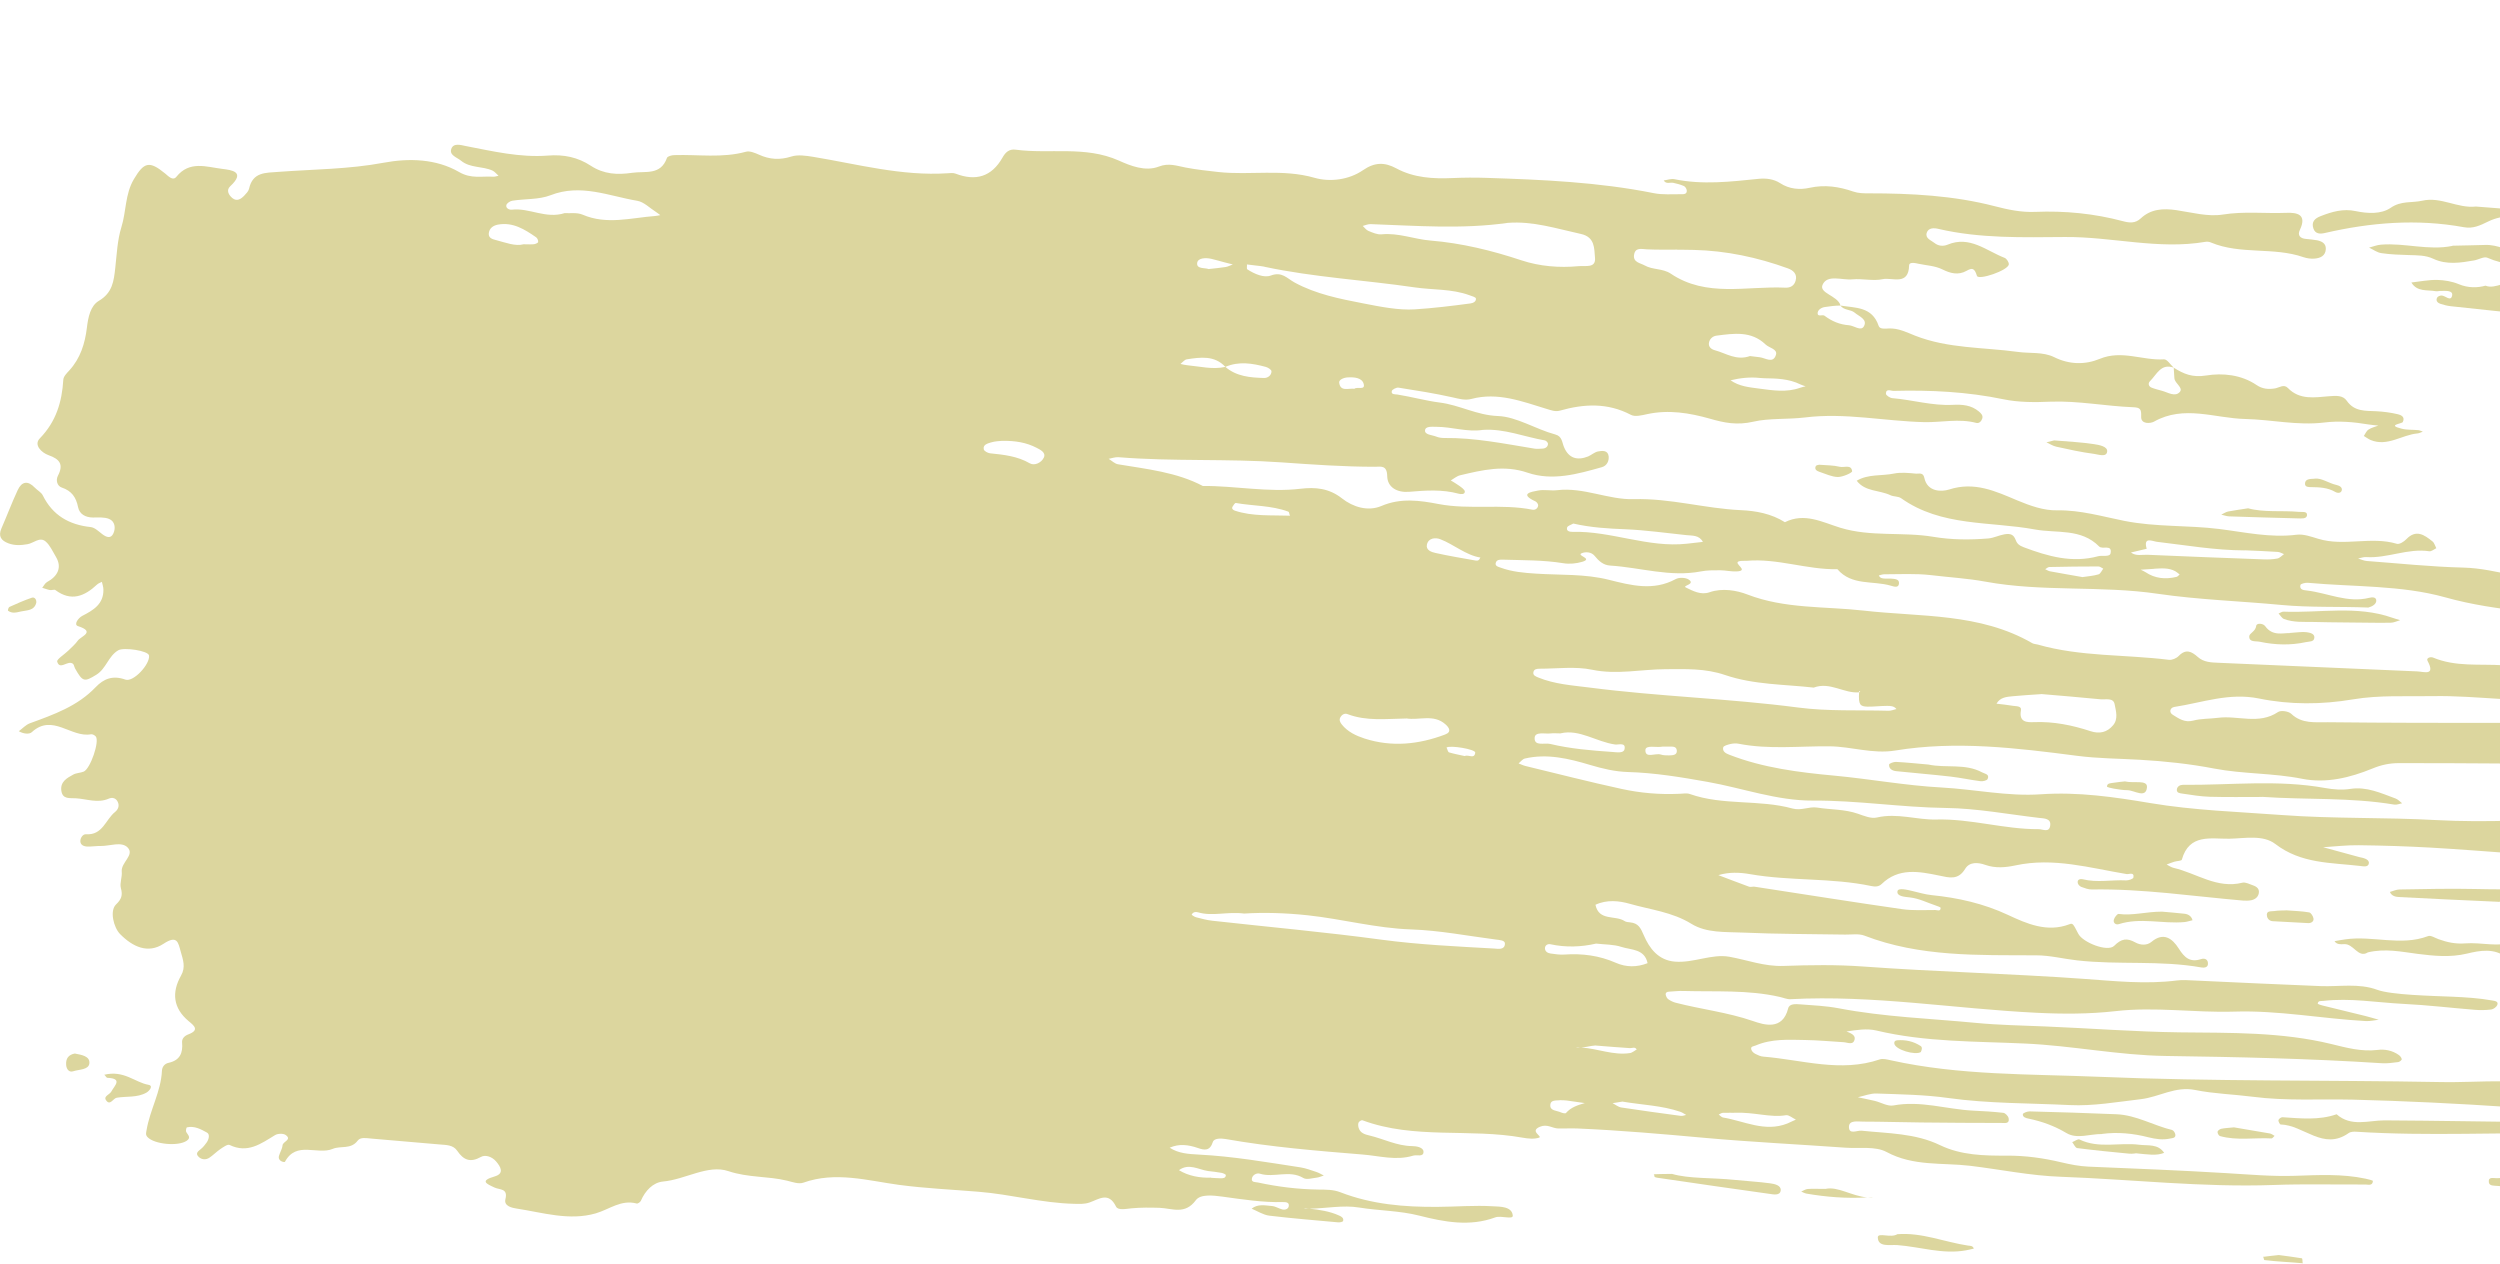 <svg width="554" height="280" viewBox="0 0 554 280" fill="none" xmlns="http://www.w3.org/2000/svg">
<g style="mix-blend-mode:multiply" clip-path="url(#clip0_1101_30229)">
<path d="M407.827 67.602C407.764 67.411 407.891 67.793 407.827 67.602C407.15 65.505 403.088 64.976 403.871 63.133C404.907 60.719 408.187 62.138 410.494 61.905C412.715 61.693 415.085 62.328 417.222 61.863C419.296 61.418 422.957 63.409 423.062 58.792C423.062 58.029 424.353 58.262 425.157 58.453C426.934 58.834 428.775 58.876 430.489 59.724C432.14 60.55 433.938 61.058 435.779 60.02C437.006 59.321 437.557 59.364 438.086 61.121C438.403 62.18 445.047 59.914 445.153 58.58C445.195 58.114 444.666 57.309 444.222 57.14C440.159 55.573 436.499 52.163 431.59 54.217C430.616 54.62 429.537 54.535 428.67 53.836C427.929 53.243 426.596 52.841 426.956 51.612C427.315 50.426 428.627 50.49 429.558 50.723C438.805 52.883 448.306 52.586 457.595 52.523C468.026 52.438 478.331 55.382 488.763 53.582C489.143 53.518 489.609 53.582 489.969 53.751C496.528 56.483 503.828 54.683 510.451 56.992C511.213 57.246 512.08 57.373 512.884 57.309C514.175 57.203 515.339 56.716 515.402 55.17C515.445 53.9 514.471 53.455 513.434 53.243C512.63 53.095 511.805 53.031 511.001 52.946C509.71 52.84 509.076 52.142 509.647 50.956C511.276 47.525 509.076 47.059 506.621 47.165C501.945 47.355 497.311 46.783 492.571 47.546C489.291 48.075 485.716 47.08 482.309 46.572C479.389 46.148 476.659 46.275 474.395 48.393C473.147 49.558 471.856 49.389 470.417 49.007C464.048 47.313 457.573 46.678 450.993 46.953C447.904 47.08 444.984 46.466 441.979 45.682C432.901 43.331 423.528 42.844 414.175 42.844C412.927 42.844 411.848 42.844 410.663 42.442C407.531 41.362 404.378 40.875 401.014 41.616C398.856 42.103 396.507 41.913 394.497 40.599C393.037 39.646 391.323 39.477 389.757 39.625C383.515 40.261 377.315 41.002 371.052 39.71C370.312 39.562 369.486 39.879 368.682 39.985C369.211 40.875 370.079 40.367 370.798 40.515C371.581 40.684 372.385 40.896 373.126 41.214C373.443 41.341 373.74 41.807 373.782 42.167C373.888 43.014 373.147 43.056 372.597 43.035C370.544 43.014 368.45 43.204 366.461 42.802C354.188 40.345 341.768 39.816 329.305 39.413C326.85 39.329 324.396 39.35 321.941 39.456C317.603 39.646 313.35 39.435 309.394 37.296C306.897 35.961 304.696 35.877 302.03 37.719C298.962 39.837 294.772 40.388 291.344 39.413C284.235 37.359 277.083 38.884 270.016 38.122C267.582 37.846 265.149 37.592 262.737 37.126C260.79 36.766 259.013 36.046 256.791 36.914C253.808 38.079 250.464 36.724 247.925 35.58C240.435 32.255 232.627 34.182 225.052 33.166C223.613 32.975 222.788 33.78 222.153 34.924C219.741 39.181 216.228 40.197 211.764 38.482C211.214 38.27 210.536 38.355 209.944 38.397C199.809 39.053 190.075 36.385 180.194 34.754C178.607 34.5 176.808 34.225 175.348 34.691C172.809 35.495 170.566 35.347 168.217 34.288C167.308 33.886 166.123 33.378 165.276 33.632C160.029 35.072 154.718 34.203 149.449 34.373C148.878 34.373 147.925 34.627 147.799 34.987C146.402 38.947 142.974 37.867 140.096 38.291C136.838 38.778 133.833 38.63 130.913 36.724C128.078 34.86 124.967 34.182 121.37 34.479C115.255 34.945 109.225 33.526 103.215 32.361C102.073 32.128 100.465 31.62 99.999 33.017C99.534 34.415 101.29 34.881 102.179 35.623C104.189 37.274 106.918 36.787 109.14 37.804C109.648 38.037 110.029 38.566 110.473 38.947C110.071 39.032 109.669 39.181 109.267 39.159C106.749 38.99 104.443 39.689 101.734 38.122C96.656 35.178 90.647 35.008 84.976 36.067C77.295 37.507 69.53 37.507 61.806 38.079C58.823 38.312 56.009 38.079 55.184 41.849C55.056 42.4 54.549 42.887 54.147 43.331C53.406 44.115 52.496 44.708 51.502 43.903C50.698 43.247 50.063 42.167 51.015 41.277C54.506 38.037 51.29 37.677 49.238 37.423C45.767 36.999 42.001 35.538 39.081 39.181C38.319 40.112 37.41 39.138 36.584 38.439C33.072 35.559 31.908 35.94 29.665 39.71C27.697 43.035 27.994 46.847 26.893 50.363C26.005 53.243 25.878 56.377 25.539 59.406C25.222 62.286 24.925 64.891 21.9 66.67C20.038 67.771 19.53 70.313 19.255 72.621C18.831 76.116 17.816 79.419 15.34 82.109C14.79 82.702 14.071 83.422 14.028 84.142C13.732 89.077 12.441 93.418 8.823 97.146C7.426 98.565 9.162 100.301 10.77 100.873C13.203 101.72 14.155 102.906 12.843 105.405C12.314 106.422 12.674 107.693 13.668 108.032C15.89 108.773 16.864 110.192 17.308 112.415C17.625 113.94 18.937 114.66 20.567 114.682C21.794 114.682 23.127 114.554 24.185 114.999C25.476 115.529 25.666 117.011 25.137 118.176C24.587 119.426 23.613 119.087 22.661 118.367C21.857 117.752 21.011 116.905 20.101 116.799C15.298 116.291 11.658 114.194 9.479 109.768C9.14 109.09 8.294 108.667 7.723 108.074C6.178 106.443 4.824 106.655 3.914 108.625C2.623 111.399 1.544 114.279 0.317 117.096C-0.445 118.854 0.275 119.807 1.862 120.4C3.258 120.929 4.676 120.844 6.115 120.59C7.469 120.357 8.823 118.875 10.114 119.997C11.108 120.844 11.701 122.263 12.399 123.407C13.774 125.715 12.822 127.685 10.431 128.977C9.966 129.231 9.712 129.824 9.352 130.248C9.923 130.417 10.473 130.65 11.066 130.756C11.468 130.841 12.018 130.565 12.272 130.756C15.784 133.382 18.747 132.133 21.54 129.506C21.815 129.252 22.238 129.125 22.577 128.935C22.704 129.506 22.915 130.078 22.915 130.65C22.979 133.869 20.672 135.225 18.239 136.474C17.329 136.94 16.292 138.423 17.266 138.74C21.265 140.032 17.943 140.985 17.244 141.959C16.652 142.785 15.869 143.463 15.129 144.183C14.282 145.03 12.526 146.089 12.674 146.619C13.182 148.355 14.621 146.767 15.658 146.894C16.483 147 16.356 147.635 16.631 148.122C18.324 151.151 18.704 151.151 21.349 149.52C23.55 148.165 23.994 145.39 26.216 144.098C27.422 143.399 32.881 144.183 33.029 145.263C33.283 147.169 29.559 151.236 27.782 150.6C25.01 149.605 23 150.388 21.18 152.294C17.16 156.509 11.891 158.351 6.622 160.279C5.713 160.618 4.972 161.443 4.168 162.036C5.099 162.587 6.453 162.799 7.046 162.248C11.616 158.034 15.763 163.54 20.165 162.714C20.482 162.651 20.99 162.926 21.223 163.201C22.111 164.281 20.016 170.402 18.535 170.995C17.795 171.291 16.906 171.27 16.229 171.651C14.854 172.393 13.351 173.219 13.584 175.167C13.838 177.221 15.488 176.798 16.843 176.904C19.255 177.052 21.646 178.047 24.079 176.988C24.904 176.628 25.708 176.84 26.11 177.73C26.512 178.598 26.153 179.403 25.497 179.932C23.402 181.605 22.746 185.121 19.085 184.867C18.26 184.803 17.646 185.926 17.837 186.688C18.049 187.514 19.022 187.641 19.868 187.599C20.694 187.578 21.497 187.451 22.323 187.472C24.354 187.493 26.914 186.413 28.269 187.789C29.919 189.463 26.766 191.114 26.978 193.169C27.105 194.376 26.491 195.689 26.787 196.811C27.232 198.4 26.914 199.268 25.708 200.433C24.269 201.831 25.179 205.516 26.597 206.977C29.411 209.836 32.797 211.403 36.246 209.137C39.293 207.125 39.483 208.862 40.054 210.895C40.541 212.653 41.197 214.305 40.118 216.19C38.002 219.938 38.362 223.412 41.811 226.292C43.017 227.287 44.265 228.261 41.747 229.214C40.943 229.511 40.266 230.125 40.351 231.015C40.562 233.365 39.864 234.975 37.346 235.526C36.542 235.695 35.928 236.352 35.886 237.283C35.674 241.9 33.22 245.945 32.479 250.435C32.373 251.071 32.204 251.473 32.712 252.002C34.193 253.57 39.462 254.099 41.388 252.786C42.424 252.066 41.62 251.494 41.261 250.838C41.134 250.583 41.282 249.863 41.43 249.821C43.08 249.44 44.54 250.245 45.873 250.986C46.55 251.346 46.297 252.468 45.789 253.188C45.429 253.676 45.048 254.184 44.583 254.565C43.969 255.094 43.144 255.56 44.075 256.408C44.731 257.001 45.619 257.043 46.36 256.577C47.206 256.026 47.926 255.264 48.751 254.692C49.407 254.247 50.423 253.506 50.867 253.718C54.866 255.666 57.828 253.443 60.96 251.537C61.553 251.176 62.78 251.134 63.309 251.515C64.769 252.574 62.695 252.934 62.61 253.803C62.547 254.586 62.06 255.327 61.828 256.111C61.468 257.361 63.055 257.615 63.139 257.466C65.657 252.744 70.334 256.026 73.74 254.586C75.475 253.845 77.761 254.777 79.263 252.765C79.877 251.939 81.167 252.214 82.183 252.299C87.261 252.722 92.34 253.167 97.439 253.612C98.857 253.739 100.422 253.676 101.332 255.031C102.729 257.085 104.231 257.699 106.601 256.365C107.553 255.836 109.013 256.302 109.923 257.361C110.981 258.589 111.785 260.05 109.648 260.686C106.241 261.681 107.765 262.316 109.648 263.185C110.769 263.693 112.61 263.312 111.997 265.747C111.616 267.293 113.52 267.674 114.515 267.823C120.312 268.712 126.152 270.576 132.014 268.882C135.018 268.013 137.642 265.768 141.091 266.7C141.345 266.764 141.895 266.383 142.022 266.086C142.974 263.862 144.709 262.041 146.91 261.829C151.882 261.384 156.876 257.996 161.404 259.521C165.805 261.003 170.164 260.601 174.417 261.639C175.602 261.935 176.977 262.443 178.014 262.083C185.166 259.521 192.318 261.639 199.237 262.57C205.12 263.354 211.044 263.608 216.884 264.095C223.973 264.667 230.871 266.594 238.001 266.764C239.229 266.785 240.287 266.87 241.45 266.467C243.524 265.747 245.661 264.011 247.312 267.378C247.756 268.289 249.555 267.865 250.803 267.759C252.834 267.569 254.887 267.59 256.939 267.653C259.753 267.759 262.568 269.263 265.001 265.959C266.038 264.561 268.852 264.9 270.904 265.175C275.369 265.79 279.813 266.488 284.341 266.383C284.87 266.383 285.758 266.383 285.589 267.293C285.483 267.929 284.785 268.162 284.171 268.013C283.389 267.823 282.648 267.314 281.844 267.251C280.32 267.124 278.733 266.743 277.358 267.844C278.649 268.373 279.918 269.22 281.273 269.39C286.351 270.004 291.45 270.406 296.529 270.872C296.909 270.915 297.565 270.767 297.629 270.576C297.819 269.941 297.311 269.602 296.761 269.369C294.667 268.416 292.381 268.077 290.16 267.844C289.736 267.802 289.355 267.865 288.932 267.738C289.334 267.674 289.736 267.844 290.16 267.844C293.841 267.802 297.608 266.997 301.184 267.59C305.627 268.31 310.134 268.267 314.535 269.39C320.058 270.788 325.686 271.868 331.357 269.771C332.648 269.305 335.314 270.343 335.229 269.369C335.06 267.314 332.394 267.399 330.849 267.314C326.787 267.06 322.682 267.42 318.577 267.441C311.213 267.505 303.956 266.891 297.015 264.201C295.428 263.587 293.82 263.629 292.17 263.608C287.642 263.545 283.177 262.994 278.755 262.041C278.226 261.935 277.358 262.02 277.4 261.3C277.464 260.368 278.48 259.86 279.199 260.093C282.331 261.067 285.716 259.182 288.827 261.046C289.546 261.49 290.816 261.067 291.81 260.961C292.339 260.897 292.847 260.643 293.355 260.495C292.805 260.22 292.297 259.902 291.725 259.711C290.562 259.33 289.398 258.885 288.213 258.695C280.722 257.551 273.253 256.238 265.678 255.857C263.414 255.73 261.171 255.624 259.203 254.332C261.298 253.4 263.35 253.676 265.445 254.396C266.863 254.883 268.111 255.137 268.767 253.061C269.042 252.214 270.545 252.235 271.582 252.405C281.611 254.184 291.747 255.01 301.882 255.836C305.669 256.132 309.351 257.255 313.16 256.09C313.985 255.836 315.509 256.492 315.445 255.179C315.403 254.269 313.922 253.972 312.885 253.972C309.542 253.93 306.6 252.362 303.448 251.621C302.453 251.388 301.438 251.092 301.078 249.948C300.972 249.588 300.909 249.101 301.057 248.762C301.162 248.508 301.713 248.169 301.924 248.254C313.435 252.532 325.665 249.99 337.409 252.108C338.594 252.32 339.969 252.468 341.048 252.108C341.916 251.812 338.848 250.689 341.239 249.694C342.889 248.995 343.989 250.054 345.344 250.075C346.782 250.096 348.221 250.012 349.639 250.075C359.034 250.478 368.407 251.304 377.781 252.151C388.17 253.083 398.602 253.591 409.012 254.332C412.059 254.544 415.593 253.951 418.069 255.285C423.993 258.483 430.383 257.615 436.541 258.335C443.248 259.14 449.914 260.537 456.642 260.77C472.385 261.342 488.085 263.163 503.892 262.592C510.641 262.337 517.391 262.528 524.141 262.486C524.797 262.486 525.77 262.846 525.834 261.702C525.834 261.575 524.797 261.321 524.205 261.194C519.042 260.093 513.752 260.389 508.589 260.559C503.468 260.728 498.369 260.262 493.354 259.966C483.176 259.351 472.999 258.949 462.8 258.525C460.79 258.441 458.758 258.038 456.791 257.572C452.791 256.619 448.835 256.069 444.666 256.09C439.694 256.111 434.594 256.026 429.897 253.76C424.417 251.113 418.407 251.176 412.525 250.562C411.509 250.456 409.626 251.558 409.732 249.588C409.816 248.19 411.721 248.55 412.842 248.55C417.138 248.55 421.433 248.699 425.75 248.741C431.674 248.804 437.599 248.847 443.545 248.847C444.222 248.847 445.386 249.101 445.11 247.788C445.005 247.301 444.37 246.644 443.926 246.602C441.704 246.348 439.461 246.221 437.218 246.115C431.336 245.818 425.601 243.828 419.571 244.971C418.301 245.204 416.82 244.293 415.445 243.955C414.196 243.658 412.948 243.425 411.7 243.15C413.096 242.853 414.493 242.26 415.889 242.324C421.179 242.514 426.511 242.578 431.738 243.319C440.688 244.569 449.723 244.442 458.695 244.886C463.815 245.141 469.211 244.188 474.438 243.573C478.437 243.107 482.055 240.651 486.435 241.54C490.625 242.387 494.962 242.493 499.236 243.044C506.579 243.997 513.963 243.51 521.327 243.679C533.007 243.976 544.645 244.548 556.304 245.331C557.319 245.395 558.356 245.522 559.351 245.374C574.818 243.023 590.434 245.098 605.88 243.891C616.418 243.065 626.955 243.192 637.493 242.599C645.618 242.154 653.828 242.663 661.953 243.277C666.481 243.616 670.946 243.129 675.41 243.298C679.198 243.446 681.356 239.994 685.038 240.27C688.275 240.503 691.555 240.079 694.814 239.825C695.258 239.782 695.639 239.084 696.041 238.702C695.681 238.596 695.3 238.342 694.941 238.385C683.514 239.74 672.067 238.512 660.62 238.893C652.05 239.189 643.375 238.427 634.911 240.079C626.595 241.689 618.428 239.994 610.197 239.74C601.627 239.465 593.1 240.503 584.509 240.1C574.585 239.634 564.619 239.719 554.674 239.613C549.998 239.571 545.322 239.888 540.624 239.782C515.487 239.317 490.307 239.677 465.191 238.618C449.787 237.982 434.213 238.342 418.978 234.954C418.196 234.784 417.265 234.53 416.566 234.763C407.87 237.728 399.342 234.848 390.752 234.149C390.159 234.107 389.567 233.831 389.017 233.556C388.678 233.387 388.297 233.069 388.149 232.73C387.747 231.819 388.636 231.883 389.08 231.671C392.593 230.167 396.296 230.4 399.977 230.464C402.834 230.506 405.69 230.782 408.547 230.951C409.478 231.015 410.747 231.713 411.001 230.231C411.15 229.299 409.922 228.876 409.182 228.579C407.32 228.854 409.118 228.558 409.182 228.579C411.382 228.24 413.689 227.859 415.826 228.367C426.659 230.951 437.747 230.739 448.729 231.248C459.182 231.713 469.444 233.853 479.918 234.001C495.893 234.234 511.847 234.573 527.781 235.61C528.987 235.695 530.235 235.504 531.462 235.356C531.759 235.314 532.266 234.89 532.224 234.7C532.161 234.361 531.864 233.98 531.547 233.768C530.129 232.772 528.458 232.455 526.85 232.667C523.295 233.09 519.973 232.179 516.608 231.353C505.563 228.664 494.264 228.897 483.028 228.77C473.041 228.643 463.096 227.859 453.13 227.457C448.03 227.245 442.931 227.16 437.874 226.673C427.717 225.699 417.497 225.36 407.447 223.433C404.654 222.903 401.755 222.776 398.919 222.564C397.946 222.501 396.528 222.353 396.253 223.475C395.005 228.41 390.921 227.118 388.424 226.249C382.817 224.322 376.998 223.666 371.327 222.204C370.756 222.056 370.185 221.781 369.677 221.421C369.402 221.23 369.19 220.785 369.127 220.447C369.042 219.981 369.402 219.748 369.91 219.748C370.925 219.705 371.962 219.557 372.978 219.599C380.13 219.811 387.324 219.303 394.37 220.913C395.174 221.082 395.978 221.463 396.761 221.421C415.043 220.447 433.071 223.539 451.247 224.428C457.087 224.725 463.011 224.725 468.809 224.068C477.611 223.052 486.329 224.449 495.068 224.174C504.928 223.856 514.556 225.741 524.31 226.271C525.241 226.313 526.194 226.08 527.125 225.974C526.151 225.699 525.178 225.402 524.183 225.148C521.01 224.365 517.836 223.602 514.662 222.819C514.281 222.734 513.604 222.501 513.604 222.395C513.71 221.675 514.344 221.866 514.831 221.802C520.777 221.103 526.659 222.162 532.563 222.459C537.853 222.713 543.121 223.348 548.39 223.772C549.596 223.877 550.844 223.856 552.051 223.708C552.537 223.645 553.193 223.179 553.384 222.734C553.743 221.908 552.855 221.802 552.347 221.717C549.406 221.188 546.38 220.997 543.46 220.87C538.889 220.68 529.939 220.489 526.807 219.345C522.681 217.82 518.365 218.689 514.217 218.519C504.844 218.138 495.47 217.715 486.096 217.27C484.869 217.206 483.621 217.122 482.415 217.27C475.474 218.159 468.598 217.397 461.678 216.91C445.428 215.745 429.135 215.364 412.863 214.178C407.066 213.754 401.099 213.839 395.216 214.051C390.984 214.199 387.218 212.738 383.24 212.018C379.304 211.319 375.284 213.437 371.158 213.098C367.434 212.801 365.487 210.069 364.302 207.337C363.541 205.558 363.054 204.584 361.213 204.393C360.811 204.351 360.346 204.33 360.028 204.118C357.955 202.741 354.315 204.182 353.553 200.497C356.071 199.311 358.801 199.607 361.171 200.285C365.741 201.598 370.544 202.085 374.798 204.711C378.162 206.786 382.33 206.49 386.181 206.659C393.756 206.998 401.332 206.977 408.907 207.104C410.324 207.125 411.89 206.85 413.16 207.337C425.474 212.081 438.361 211.636 451.183 211.7C454.294 211.7 457.256 212.483 460.303 212.822C469.465 213.86 478.733 212.759 487.831 214.39C488.445 214.495 489.186 214.39 489.27 213.733C489.397 212.695 488.678 212.229 487.726 212.547C485.292 213.331 484.065 212.187 482.796 210.175C481.42 208.015 479.473 206.448 476.744 208.735C475.749 209.561 474.311 209.455 473.231 208.862C471.348 207.824 470.142 207.951 468.492 209.603C467.053 211.022 461.551 208.862 460.557 206.935C459.393 204.69 459.33 204.52 458.568 204.817C453.659 206.702 449.088 204.669 445.005 202.763C439.524 200.2 433.896 198.95 428.035 198.357C426.575 198.209 425.242 197.786 423.866 197.468C422.703 197.193 420.629 196.663 420.481 197.489C420.248 198.675 422.195 198.739 423.21 198.866C425.305 199.099 427.104 200.052 429.029 200.687C429.389 200.814 430.045 201.026 430.045 201.195C430.024 202.064 429.283 201.661 428.86 201.661C426.405 201.661 423.93 201.81 421.518 201.471C410.599 199.904 399.723 198.167 388.826 196.494C388.424 196.43 387.959 196.621 387.599 196.494C385.314 195.668 383.05 194.778 380.786 193.931C383.113 193.232 385.462 193.296 387.853 193.719C396.719 195.265 405.838 194.482 414.683 196.346C415.508 196.515 416.291 196.536 416.968 195.901C420.735 192.237 425.263 193.105 429.664 194.016C431.992 194.503 433.917 195.096 435.483 192.533C436.456 190.924 438.361 191.093 439.969 191.665C442.212 192.449 444.433 192.237 446.634 191.771C455.055 189.95 463.138 192.343 471.285 193.698C471.75 193.783 472.999 193.148 472.766 194.461C472.702 194.778 471.687 195.117 471.137 195.096C467.942 194.927 464.725 195.647 461.53 194.842C461.107 194.736 460.261 194.8 460.43 195.668C460.493 196.007 460.874 196.409 461.213 196.536C461.975 196.811 462.779 197.129 463.562 197.108C474.797 196.917 485.885 198.612 497.015 199.565C497.628 199.607 498.242 199.607 498.834 199.501C499.681 199.332 500.379 198.845 500.548 197.955C500.739 196.981 500.083 196.473 499.279 196.197C498.517 195.943 497.607 195.435 496.93 195.604C491.28 197.023 486.731 193.486 481.674 192.322C481.124 192.195 480.637 191.835 480.129 191.58C480.68 191.369 481.23 191.136 481.801 190.966C482.372 190.776 483.409 190.797 483.494 190.5C485.123 184.676 489.969 185.926 493.989 185.862C497.438 185.799 501.479 184.93 504.209 187.027C509.943 191.432 516.545 191.136 523.02 191.898C523.697 191.983 524.861 192.237 524.945 191.263C525.009 190.352 523.612 190.098 522.808 189.928C522.618 189.886 522.999 189.992 522.808 189.928C520.248 189.23 517.37 188.467 514.81 187.747C517.455 187.578 520.1 187.26 522.745 187.302C528.056 187.366 533.367 187.535 538.678 187.832C551.522 188.552 564.365 189.992 577.209 189.971C593.989 189.95 610.726 191.03 627.484 191.242C637.471 191.369 647.48 191.835 657.467 192.152C658.081 192.152 658.8 192.004 659.287 192.258C666.333 195.88 673.146 192.3 680.023 191.496C682.033 191.263 683.916 190.437 685.969 191.136C686.54 191.326 687.196 191.347 687.789 191.305C704.526 190.5 721.178 194.058 737.958 192.237C740.984 191.919 744.094 192.724 747.141 192.131C747.628 192.025 748.072 191.665 748.559 191.432C748.093 191.072 747.691 190.564 747.162 190.394C746.21 190.077 745.194 189.823 744.179 189.759C731.948 188.997 719.782 187.324 707.509 186.963C702.494 186.815 697.289 188.213 692.486 185.502C692.211 185.354 691.703 185.65 691.301 185.714C680.34 187.366 669.316 185.396 658.335 186.159C646.506 186.985 634.657 186.074 622.85 185.629C616.396 185.396 609.731 184.147 603.405 184.295C596.951 184.443 590.942 182.177 584.34 182.961C576.998 183.85 569.338 182.41 561.847 181.732C559.964 181.563 558.187 181.838 556.367 181.881C550.866 182.008 545.406 182.029 539.905 181.732C528.5 181.097 517.053 181.457 505.669 180.61C495.957 179.89 486.223 179.593 476.511 177.963C468.598 176.628 460.536 175.442 452.241 176.014C444.984 176.523 437.599 174.913 430.278 174.511C422.301 174.087 414.45 172.626 406.516 171.884C398.687 171.164 390.731 170.169 383.261 167.268C382.478 166.971 381.632 166.548 381.865 165.616C381.949 165.256 382.88 165.023 383.452 164.874C384.044 164.747 384.7 164.684 385.271 164.811C391.958 166.124 398.687 165.319 405.415 165.383C410.282 165.425 414.979 167.14 419.994 166.315C433.452 164.112 446.846 165.743 460.218 167.479C464.873 168.094 469.592 168.094 474.268 168.369C479.812 168.687 485.313 169.28 490.688 170.317C497.142 171.546 503.722 171.291 510.176 172.583C515.508 173.642 520.777 172.329 525.707 170.317C527.696 169.491 529.537 169.11 531.568 169.11C546.274 169.152 560.959 169.004 575.643 169.936C587.26 170.677 598.961 170.317 610.641 170.296C615.762 170.296 620.819 170.36 625.939 171.186C633.853 172.477 641.873 171.397 649.85 171.44C662.313 171.503 674.797 171.524 687.302 171.059C698.495 170.635 709.773 171.8 721.009 171.461C728.775 171.207 736.54 170.804 744.306 170.529C745.702 170.487 747.395 169.957 748.474 170.974C751.965 174.256 756.028 173.07 760.091 172.943C773.188 172.562 786.286 172.583 799.384 172.202C806.324 171.99 813.243 171.249 820.162 170.741C820.713 170.698 821.559 170.953 821.686 170.19C821.855 169.152 820.861 168.771 820.141 168.771C817.285 168.771 814.386 168.602 811.614 169.11C806.112 170.127 800.632 170 795.088 169.724C792.041 169.576 788.973 169.767 785.905 169.873C782.202 170 778.563 170.275 775.431 167.543C773.802 166.124 771.559 166.442 769.528 166.399C761.402 166.209 753.277 166.039 745.131 165.827C744.538 165.827 743.904 165.658 743.353 165.446C742.613 165.171 741.661 164.874 741.957 163.837C742.063 163.498 742.93 163.18 743.438 163.18C748.347 163.053 753.277 162.799 758.186 162.926C775.981 163.371 793.755 163.074 811.55 162.862C813.942 162.841 816.417 162.291 818.554 163.985C818.829 164.218 819.316 164.62 819.485 164.514C825.135 161.338 831.102 163.837 836.878 163.71C846.485 163.498 856.049 164.281 865.655 164.493C866.248 164.493 866.904 164.324 867.496 164.387C867.01 165.171 866.29 164.43 865.655 164.493C864.026 164.62 862.333 164.874 860.704 165.065C859.307 165.234 856.768 164.218 856.853 166.145C856.916 167.67 859.561 166.971 861.148 167.098C868.745 167.712 876.277 166.865 883.81 166.124C884.339 166.082 885.228 166.336 885.164 165.425C885.122 164.769 884.339 164.536 883.768 164.769C881.631 165.658 879.853 163.688 877.78 164.07C877.314 164.154 876.743 163.625 876.214 163.371C876.806 163.244 877.399 163.032 877.991 163.011C882.498 162.841 887.005 162.566 891.512 162.672C893.141 162.714 895.935 161.359 896.061 164.874C898.431 165.489 900.822 166.082 903.171 166.717C904.06 166.95 904.885 166.908 905.033 165.87C905.075 165.467 904.483 164.853 904.039 164.536C903.552 164.197 902.896 164.091 902.346 163.837C901.88 163.625 901.436 163.35 900.992 163.117C901.351 162.947 901.711 162.693 902.092 162.587C905.858 161.698 909.582 160.512 913.56 161.401C916.184 161.994 918.871 161.867 921.474 161.105C922.278 160.872 923.061 160.363 922.871 159.389C922.659 158.224 921.537 158.309 921.051 158.86C918.893 161.359 918.575 157.653 916.819 157.653C912.143 157.653 907.445 157.314 902.748 157.504C898.664 157.653 894.559 157.653 890.539 156.763C888.486 156.297 886.476 156.805 884.445 156.827C875.791 156.911 867.115 157.356 858.503 156.784C854.547 156.509 850.78 157.229 846.95 157.377C825.071 158.267 803.193 156.975 781.335 157.864C766.036 158.479 750.78 159.919 735.461 160.088C732.604 160.13 729.748 159.749 726.891 159.792C726.003 159.792 724.691 160.215 724.67 161.422C724.67 162.397 725.812 162.46 726.574 162.566C728.203 162.799 729.833 162.862 731.462 163.053C731.991 163.117 732.879 162.862 732.753 163.773C732.689 164.26 732.075 164.684 731.652 165.086C731.377 165.383 730.869 165.891 730.721 165.806C727.59 164.239 723.273 165.7 721.009 162.1C719.676 160.003 717.137 160.003 716.523 161.359C714.936 164.811 712.037 164.006 709.858 163.752C703.933 163.032 698.009 163.773 692.19 163.413C682.435 162.799 672.66 162.799 662.905 161.973C658.694 161.613 654.145 162.778 649.702 163.053C642.571 163.477 635.482 162.566 628.309 162.884C623.083 163.117 617.793 163.794 612.524 163.561C608.462 163.392 604.039 164.959 600.929 160.702C600.633 160.279 598.728 160.702 599.13 161.38C601.31 165.213 597.924 163.773 596.909 163.625C592.127 162.926 587.281 162.502 582.584 161.676C573.443 160.046 564.302 160.173 555.119 160.194C542.042 160.194 528.944 160.194 515.868 160.046C513.117 160.003 510.134 160.469 507.743 158.182C507.15 157.61 505.457 157.356 504.823 157.78C500.548 160.66 495.893 158.479 491.471 159.072C489.651 159.304 487.747 159.22 486.012 159.686C484.107 160.194 482.817 159.22 481.484 158.394C480.574 157.843 480.891 156.805 481.843 156.657C488.043 155.704 493.989 153.438 500.612 154.793C507.425 156.191 514.514 156.149 521.39 154.984C527.315 153.989 533.197 154.37 539.101 154.264C549.088 154.073 558.991 155.916 569.02 154.815C574.035 154.264 579.219 154.645 584.255 155.217C591.555 156.043 598.39 153.375 605.521 153.014C609.816 152.803 614.111 152.76 618.364 153.523C619.147 153.671 620.015 153.946 620.755 153.777C622.088 153.438 624.458 153.417 624.437 152.21C624.416 150.41 622.046 151.723 620.946 151.003C618.343 149.266 615.317 150.812 612.567 149.838C608.737 148.482 604.59 148.376 600.844 146.492C598.644 145.39 595.935 144.946 593.692 146.089C591.323 147.296 588.127 145.073 587.429 146.132C585.631 148.8 583.388 147.699 581.505 147.72C572.575 147.783 563.646 148.016 554.695 147.423C549.448 147.085 544.179 147.826 539.143 145.708C538.614 145.496 537.599 145.793 537.937 146.428C539.778 149.859 537.154 148.842 535.652 148.779C520.988 148.165 506.325 147.508 491.661 146.873C490.032 146.809 488.339 146.767 487.027 145.581C485.673 144.374 484.404 143.717 482.817 145.348C482.309 145.877 481.336 146.301 480.637 146.216C470.946 145.009 461.065 145.56 451.543 142.828C451.141 142.722 450.697 142.722 450.358 142.531C438.72 135.796 425.665 136.749 412.99 135.309C404.4 134.335 395.576 134.97 387.197 131.73C384.891 130.841 381.695 130.248 378.839 131.243C376.892 131.921 375.157 130.947 373.57 130.184C372.724 129.761 375.771 129.506 374.247 128.448C373.549 127.96 372.068 127.918 371.306 128.342C366.376 131.01 361.446 129.718 356.558 128.49C351.205 127.134 345.746 127.473 340.329 127.113C337.663 126.944 335.018 126.711 332.5 125.779C331.971 125.588 331.167 125.419 331.505 124.593C331.759 123.979 332.457 124 333.113 124.021C337.557 124.169 342 124.085 346.401 124.805C347.777 125.038 349.321 124.89 350.655 124.487C353.088 123.746 349.279 123.132 350.485 122.602C351.353 122.221 352.644 122.306 353.342 123.153C354.294 124.318 355.288 125.25 356.854 125.334C363.541 125.758 370.1 127.939 376.913 126.626C378.289 126.351 379.749 126.372 381.167 126.372C382.394 126.372 383.621 126.69 384.827 126.626C387.768 126.499 384.044 124.868 385.293 124.402C385.822 124.212 386.478 124.318 387.07 124.275C393.883 123.682 400.4 126.266 407.172 126.139C410.345 129.845 415.022 128.617 418.978 129.782C419.783 130.015 420.756 130.354 420.819 129.252C420.883 128.236 419.719 128.299 418.957 128.215C418.555 128.172 418.132 128.257 417.73 128.215C417.18 128.193 416.609 128.151 416.355 127.516C416.736 127.431 417.138 127.262 417.519 127.262C420.989 127.262 424.501 127.05 427.929 127.452C431.949 127.939 436.075 128.172 439.948 128.892C452.643 131.222 465.529 129.718 478.162 131.582C487.281 132.916 496.443 133.191 505.584 134.06C511.826 134.653 518.513 134.377 524.818 134.632C524.628 134.674 525.009 134.632 524.818 134.632C525.665 134.42 526.701 133.848 526.575 132.959C526.469 132.281 525.643 132.323 525.051 132.471C520.248 133.679 515.847 131.412 511.255 130.862C510.599 130.777 509.499 130.756 509.774 129.634C509.837 129.358 510.853 129.104 511.403 129.146C521.581 130.078 532.161 129.655 541.852 132.366C553.637 135.669 565.635 135.754 577.463 137.554C593.841 140.032 610.451 140.18 626.976 141.091C637.641 141.684 648.178 140.858 658.758 140.9C659.985 140.9 661.212 140.9 662.418 140.71C663.498 140.54 664.45 139.799 664.386 138.698C664.323 137.872 663.244 137.681 662.44 137.724C656.451 138.02 650.484 137.258 644.475 137.321C639.312 137.385 634.086 135.733 628.754 135.542C618.195 135.161 607.573 135.076 597.141 133.594C587.895 132.281 578.415 131.878 569.422 128.913C569.042 128.786 568.64 128.49 568.259 128.532C560.599 129.231 553.468 125.97 545.893 125.779C538.762 125.61 531.632 124.847 524.501 124.318C523.845 124.275 523.21 123.958 522.554 123.767C523.147 123.661 523.76 123.407 524.332 123.449C529.071 123.767 533.557 121.437 538.339 122.158C538.805 122.221 539.376 121.734 539.884 121.48C539.609 120.972 539.461 120.315 539.037 119.976C537.239 118.536 535.419 117.223 533.24 119.489C532.711 120.04 531.716 120.675 531.145 120.506C525.432 118.79 519.465 121.141 513.752 119.404C512.186 118.938 510.493 118.303 508.949 118.494C503.13 119.235 497.374 117.922 491.767 117.223C484.785 116.355 477.76 116.821 470.735 115.423C465.953 114.47 461.022 113.008 455.923 113.093C452.876 113.157 449.893 112.077 447.036 110.891C442.212 108.857 437.535 106.655 431.928 108.476C430.257 109.006 427.083 109.048 426.427 105.871C426.173 104.622 425.221 105.003 424.607 104.961C422.978 104.812 421.285 104.622 419.719 104.939C416.968 105.511 414.006 105.003 411.446 106.528C413.329 109.006 416.482 108.561 418.936 109.747C419.656 110.086 420.65 109.959 421.285 110.404C430.214 116.757 440.942 115.486 450.929 117.329C455.796 118.218 461.149 117.032 465.17 121.099C465.91 121.84 468.09 120.548 467.709 122.581C467.54 123.513 465.889 123.005 464.958 123.259C459.182 124.826 453.807 123.28 448.454 121.268C447.459 120.887 446.994 120.506 446.676 119.658C446.232 118.515 445.618 118.155 444.158 118.409C442.952 118.621 441.81 119.214 440.603 119.32C436.541 119.658 432.478 119.637 428.437 118.96C421.602 117.816 414.577 119.023 407.806 116.948C403.828 115.719 399.871 113.538 395.534 115.719C392.55 113.834 389.144 113.199 385.758 113.051C377.823 112.691 370.121 110.382 362.059 110.615C356.431 110.785 350.93 107.926 345.09 108.625C343.672 108.794 342.191 108.434 340.815 108.709C339.355 108.985 336.583 109.408 340.244 111.102C340.54 111.229 340.879 111.717 340.858 111.992C340.794 112.691 340.181 113.072 339.567 112.945C332.711 111.589 325.686 113.008 318.788 111.695C314.62 110.891 310.388 110.298 306.135 112.119C303.109 113.411 299.787 112.331 297.417 110.467C294.497 108.159 291.45 107.926 288.192 108.307C281.04 109.175 273.655 107.629 266.546 107.693C266.334 107.693 266.715 107.777 266.546 107.693C260.748 104.622 254.061 103.944 247.756 102.885C247.015 102.758 246.381 102.102 245.682 101.678C246.402 101.551 247.142 101.254 247.862 101.318C259.901 102.292 272.005 101.614 284.002 102.462C290.921 102.949 297.798 103.436 304.717 103.436C305.923 103.436 307.362 102.991 307.405 105.49C307.447 107.989 309.584 109.196 312.25 108.985C315.932 108.667 319.614 108.413 323.253 109.408C323.74 109.535 324.607 109.599 324.607 108.942C324.607 108.519 323.888 108.032 323.401 107.671C322.809 107.227 322.132 106.867 321.497 106.464C322.195 106.062 322.83 105.49 323.57 105.321C328.501 104.156 333.325 102.97 338.509 104.749C344.032 106.634 349.597 105.045 354.992 103.521C356.114 103.203 356.6 102.102 356.473 101.085C356.304 99.73 355.035 99.857 354.082 100.047C353.321 100.217 352.665 100.831 351.924 101.149C349.533 102.102 347.629 101.572 346.592 99.094C346.126 98.014 346.19 96.68 344.645 96.278C340.308 95.113 336.076 92.338 331.928 92.19C327.273 92.021 323.443 89.754 319.042 89.204C316.016 88.823 312.821 87.933 309.647 87.425C309.203 87.361 308.23 87.488 308.42 86.662C308.505 86.302 309.436 85.837 309.901 85.9C313.922 86.535 317.942 87.171 321.92 88.06C323.338 88.378 324.65 88.78 326.088 88.399C331.907 86.853 337.282 88.95 342.699 90.602C343.693 90.898 344.624 91.279 345.64 91.004C351.014 89.479 356.241 89.204 361.425 91.936C362.356 92.423 363.858 92.021 365.043 91.766C369.783 90.75 374.353 91.491 378.924 92.783C382.076 93.694 384.912 94.287 388.572 93.44C392.021 92.635 396.19 92.974 399.998 92.508C408.885 91.406 417.603 93.334 426.427 93.546C430.257 93.63 434.108 92.698 437.937 93.715C438.572 93.884 439.08 93.355 439.27 92.741C439.482 92.042 438.995 91.597 438.53 91.195C436.837 89.754 434.827 89.606 432.732 89.712C428.204 89.945 423.824 88.611 419.338 88.23C418.809 88.187 417.921 87.594 417.921 87.255C417.921 86.006 419.042 86.641 419.613 86.62C427.802 86.408 435.927 86.811 443.989 88.484C447.353 89.183 450.929 89.162 454.378 89.013C460.557 88.78 466.587 90.009 472.702 90.242C474.289 90.305 474.543 90.665 474.48 92.338C474.416 94.054 476.532 93.863 477.315 93.44C483.98 89.67 490.815 92.698 497.523 92.847C503.341 92.974 509.118 94.35 515.021 93.63C518.259 93.228 521.56 93.503 524.818 94.054C525.559 94.181 526.299 94.223 527.04 94.308C526.299 94.583 525.495 94.774 524.861 95.197C524.395 95.494 524.162 96.129 523.824 96.616C524.332 96.913 524.797 97.273 525.326 97.506C529.071 99.052 532.245 96.341 535.758 96.044C536.139 96.002 536.519 95.79 536.9 95.642C536.562 95.536 536.244 95.367 535.906 95.325C534.679 95.197 533.409 95.303 532.245 95.007C528.796 94.16 532.245 93.927 532.457 93.524C533.07 92.296 531.907 91.936 531.42 91.809C529.854 91.428 528.204 91.216 526.596 91.131C524.162 91.004 521.75 91.258 520.036 88.802C519.19 87.573 517.666 87.679 516.122 87.806C512.969 88.06 509.626 88.696 507.002 85.985C506.113 85.053 505.098 85.9 504.145 86.07C502.707 86.302 501.374 86.218 500.062 85.328C496.676 83.02 492.529 82.617 488.889 83.21C485.821 83.698 483.917 82.872 481.695 81.474C481.759 82.279 481.78 83.02 481.843 83.803C481.928 84.989 483.875 85.9 483.049 86.853C482.013 88.039 480.426 86.959 479.093 86.599C478.331 86.387 477.527 86.197 476.786 85.9C476.067 85.604 475.982 84.905 476.448 84.46C477.929 82.999 478.86 80.457 481.695 81.474C480.955 80.796 480.235 79.589 479.537 79.631C474.797 79.928 470.184 77.492 465.297 79.525C462.123 80.838 458.61 80.838 455.204 79.144C452.707 77.916 449.766 78.361 447.121 77.979C439.546 76.942 431.695 77.259 424.374 74.379C422.512 73.638 420.65 72.685 418.534 72.791C417.709 72.833 416.566 72.981 416.312 72.219C414.874 67.898 411.128 68.258 407.827 67.708C408.632 68.809 410.092 68.534 410.98 69.275C411.932 70.101 413.921 70.757 413.033 72.325C412.377 73.468 410.853 72.155 409.711 72.071C407.658 71.922 405.923 71.181 404.294 69.953C403.934 69.677 402.855 70.207 402.792 69.529C402.707 68.703 403.617 68.153 404.336 68.047C405.521 67.856 406.621 67.729 407.827 67.708V67.602ZM271.539 81.304C274.523 80.013 277.485 80.5 280.49 81.304C280.976 81.431 281.738 81.918 281.759 82.257C281.78 83.189 280.913 83.782 280.13 83.761C277.083 83.676 274.015 83.443 271.539 81.304C268.704 81.94 265.953 81.198 263.139 80.944C262.61 80.902 262.102 80.754 261.594 80.648C262.06 80.288 262.483 79.716 262.97 79.631C265.995 79.165 269.127 78.699 271.539 81.304ZM401.966 152.358C405.521 151.024 408.695 153.735 411.975 153.417C412.017 152.76 412.461 153.375 411.975 153.417C411.805 156.212 412.207 156.551 413.858 156.594C415.276 156.615 416.714 156.424 418.153 156.424C418.894 156.424 419.698 156.424 420.248 157.123C419.677 157.25 419.084 157.525 418.513 157.504C411.805 157.314 405.056 157.653 398.433 156.784C383.071 154.772 367.561 154.349 352.199 152.358C348.369 151.871 344.497 151.617 340.879 150.134C340.329 149.901 339.652 149.668 339.8 148.948C339.927 148.249 340.625 148.186 341.217 148.186C345.09 148.186 349.11 147.635 352.834 148.419C358.335 149.562 363.689 148.313 369.084 148.292C373.57 148.271 377.866 148.08 382.288 149.584C388.657 151.765 395.491 151.638 401.987 152.379L401.966 152.358ZM372.047 175.908C367.773 176.099 363.52 175.739 359.351 174.828C352.22 173.282 345.153 171.461 338.043 169.745C337.514 169.618 337.028 169.364 336.52 169.174C336.985 168.792 337.388 168.221 337.895 168.094C342.868 166.929 347.692 168.115 352.368 169.512C355.14 170.338 357.891 170.995 360.748 171.08C366.693 171.249 372.555 172.223 378.373 173.261C386.16 174.638 393.756 177.454 401.734 177.412C411.573 177.348 421.306 178.916 431.145 179.043C438.064 179.127 444.962 180.441 451.86 181.245C452.982 181.372 454.675 181.33 454.294 183.13C453.997 184.549 452.643 183.723 451.733 183.744C444.116 183.787 436.774 181.394 429.008 181.605C424.797 181.711 420.417 180.102 415.91 181.161C414.641 181.457 413.075 180.801 411.742 180.335C408.78 179.297 405.69 179.445 402.665 178.958C400.866 178.683 399.173 179.699 397.227 179.17C389.8 177.116 381.844 178.556 374.459 175.951C373.74 175.697 372.83 175.908 372.004 175.908H372.047ZM334.108 49.389C339.715 48.944 344.984 50.68 350.337 51.845C353.511 52.544 353.257 55.149 353.448 57.076C353.701 59.491 351.374 58.834 349.829 58.982C345.513 59.385 341.196 59.025 337.155 57.69C330.574 55.509 323.93 53.878 316.99 53.306C313.372 53.01 309.901 51.549 306.135 51.93C305.204 52.015 304.167 51.549 303.236 51.167C302.749 50.977 302.411 50.447 301.988 50.066C302.559 49.918 303.151 49.643 303.723 49.664C313.858 50.024 323.994 50.829 334.108 49.389ZM371.687 55.34C371.687 55.34 374.142 55.34 375.348 55.382C382.521 55.551 389.461 57.034 396.19 59.469C397.375 59.893 398.348 60.74 397.904 62.223C397.586 63.324 396.74 63.811 395.576 63.747C387.049 63.345 378.141 65.971 370.227 60.634C368.45 59.448 366.228 59.829 364.451 58.813C363.498 58.283 361.869 58.135 362.102 56.504C362.356 54.768 363.71 55.191 364.958 55.255C367.201 55.361 369.444 55.318 371.666 55.318L371.687 55.34ZM275.686 202.445C280.045 202.17 284.87 202.297 289.779 202.826C297.46 203.652 304.95 205.706 312.737 205.961C319 206.172 325.242 207.401 331.505 208.205C332.267 208.311 333.515 208.333 333.494 209.116C333.452 210.556 331.992 210.26 331.103 210.196C322.809 209.73 314.514 209.349 306.241 208.248C293.736 206.554 281.167 205.431 268.64 204.033C267.434 203.906 266.249 203.567 265.064 203.271C264.684 203.186 264.07 202.72 264.07 202.72C264.324 202.085 264.98 202.021 265.488 202.17C268.704 203.123 271.962 201.958 275.708 202.445H275.686ZM280.172 59.109C291.175 61.46 302.411 62.053 313.498 63.684C317.54 64.277 321.708 63.98 325.623 65.421C326.152 65.611 327.019 65.844 327.062 66.141C327.168 66.818 326.427 67.178 325.834 67.242C321.73 67.793 317.54 68.301 313.498 68.555C309.923 68.788 305.839 67.962 302.051 67.221C296.867 66.225 291.598 65.166 286.922 62.625C285.166 61.672 284.108 60.126 281.611 61.058C280.088 61.63 278.014 60.719 276.427 59.702C276.194 59.554 276.385 58.94 276.321 58.601C276.173 58.58 276.321 58.601 276.321 58.601C277.527 58.792 278.987 58.876 280.172 59.088V59.109ZM452.305 153.798C456.177 154.137 460.832 154.497 465.487 154.963C466.609 155.069 468.322 154.561 468.598 156.043C468.873 157.525 469.465 159.283 468.259 160.723C466.926 162.312 465.233 162.672 463.286 162.036C459.224 160.702 455.077 159.855 450.76 160.025C449.215 160.088 447.353 160.088 447.84 157.42C448.03 156.382 446.74 156.53 446.02 156.403C444.835 156.191 443.629 156.085 442.423 155.937C443.227 154.518 444.666 154.412 446.042 154.285C447.861 154.095 449.702 154.01 452.305 153.819V153.798ZM125.2 47.207C120.947 48.584 117.308 46 113.414 46.466C112.885 46.529 112.039 46.169 112.208 45.449C112.314 45.026 113.055 44.539 113.562 44.475C116.377 44.03 119.424 44.263 121.984 43.268C128.692 40.642 134.891 43.437 141.218 44.496C142.699 44.75 143.99 46.106 145.365 46.974C145.704 47.186 146 47.44 146.317 47.673C145.936 47.737 145.577 47.842 145.196 47.864C139.821 48.266 134.468 49.876 129.094 47.567C127.866 47.038 126.279 47.313 125.179 47.228L125.2 47.207ZM311.615 159.199C314.451 159.686 317.688 158.161 320.312 160.512C321.074 161.189 321.814 162.185 320.206 162.778C314.366 164.98 308.42 165.594 302.411 163.667C300.528 163.053 298.645 162.185 297.333 160.533C296.952 160.046 296.677 159.516 297.058 158.902C297.417 158.309 298.01 158.013 298.602 158.246C302.813 159.855 307.172 159.283 311.615 159.22V159.199ZM497.417 121.946C499.85 122.052 502.305 122.136 504.738 122.306C505.203 122.327 505.669 122.623 506.134 122.793C505.648 123.132 505.203 123.661 504.674 123.767C503.68 123.958 502.643 124 501.627 123.958C493.058 123.64 484.488 123.322 475.919 122.941C474.691 122.878 473.358 123.301 472.216 122.433C473.38 122.158 474.543 121.882 475.707 121.607C474.903 118.854 476.956 119.934 477.95 120.061C484.425 120.823 490.857 121.946 497.396 121.967L497.417 121.946ZM353.638 209.095C355.669 209.328 357.595 209.264 359.309 209.836C361.467 210.535 364.429 210.239 365.106 213.437C362.737 214.368 360.367 214.368 358.06 213.352C354.4 211.742 350.612 211.255 346.655 211.53C345.64 211.594 344.624 211.446 343.608 211.298C342.995 211.213 342.381 210.874 342.36 210.154C342.36 209.434 343.016 209.116 343.566 209.243C346.994 209.984 350.401 209.857 353.617 209.116L353.638 209.095ZM328.606 95.261C333.367 94.943 337.768 96.807 342.339 97.591C342.614 97.633 343.037 98.078 343.037 98.332C343.016 99.01 342.508 99.37 341.831 99.412C341.217 99.433 340.604 99.518 340.011 99.412C333.388 98.332 326.808 96.976 320.058 97.061C319.465 97.061 318.81 96.976 318.259 96.743C317.35 96.383 315.72 96.362 315.784 95.388C315.847 94.393 317.349 94.583 318.323 94.583C321.772 94.583 325.136 95.812 328.628 95.261H328.606ZM348.623 116.016C352.495 116.905 356.346 117.138 360.24 117.286C364.704 117.477 369.169 118.112 373.634 118.578C375.009 118.727 376.533 118.536 377.358 120.082C376.194 120.209 375.009 120.336 373.845 120.484C365.191 121.437 357.024 117.625 348.454 117.858C347.925 117.858 347.036 117.752 347.269 116.905C347.375 116.503 348.158 116.312 348.644 116.016H348.623ZM387.832 78.89C384.764 79.991 382.5 78.276 380.024 77.619C379.135 77.386 378.543 76.793 378.712 75.925C378.86 75.12 379.516 74.485 380.384 74.379C384.192 73.892 388.064 73.278 391.238 76.327C392.042 77.111 393.968 77.344 393.545 78.657C392.91 80.648 391.217 79.314 389.948 79.165C389.165 79.081 388.361 78.975 387.853 78.911L387.832 78.89ZM345.851 162.502C349.999 161.528 353.723 164.387 357.912 164.98C358.632 165.086 360.367 164.408 359.986 166.06C359.774 166.95 358.335 166.717 357.277 166.632C352.644 166.315 348.031 165.933 343.503 164.853C342.254 164.557 339.99 165.446 340.075 163.519C340.138 162.036 342.381 162.693 343.672 162.524C344.264 162.439 344.878 162.524 345.83 162.524L345.851 162.502ZM221.984 97.696C225.052 97.633 227.464 98.078 229.686 99.221C230.511 99.645 231.844 100.28 231.315 101.403C230.807 102.504 229.284 103.288 228.205 102.673C225.433 101.064 222.428 100.767 219.381 100.45C218.873 100.386 218.09 99.963 218.006 99.581C217.773 98.522 218.852 98.289 219.55 98.056C220.503 97.76 221.539 97.739 221.984 97.696ZM116.017 54.132C114.197 54.62 112.081 53.772 109.902 53.201C109.14 53.01 108.209 52.756 108.315 51.697C108.442 50.553 109.309 49.96 110.367 49.77C113.668 49.177 116.271 50.829 118.81 52.586C119.085 52.777 119.297 53.285 119.254 53.624C119.254 53.815 118.683 54.069 118.366 54.111C117.773 54.196 117.138 54.132 116.038 54.132H116.017ZM384.277 246.581C388.89 246.411 392.254 247.724 395.767 247.131C396.422 247.025 397.227 247.767 397.967 248.106C397.332 248.402 396.698 248.699 396.063 248.974C391.09 250.944 386.541 248.423 381.822 247.64C381.484 247.576 381.188 247.216 380.87 246.983C381.167 246.856 381.463 246.623 381.78 246.602C383.007 246.56 384.235 246.602 384.298 246.602L384.277 246.581ZM391.133 83.825C393.503 83.867 396.359 83.888 399.004 85.201C399.364 85.371 399.745 85.477 400.125 85.604C399.702 85.71 399.279 85.794 398.877 85.942C395.872 87.001 392.868 86.514 389.821 86.112C387.599 85.815 385.398 85.625 383.494 84.269C385.652 83.761 387.811 83.507 390.032 83.761C390.244 83.782 390.434 83.782 391.133 83.825ZM285.885 114.279C285.695 114.364 286.076 114.279 285.885 114.279C281.865 114.131 277.527 114.47 273.634 113.157C273.147 112.987 272.915 112.67 273.126 112.288C273.295 111.971 273.676 111.42 273.867 111.462C277.718 112.14 281.717 111.992 285.462 113.368C285.758 113.474 285.653 114.004 285.885 114.279ZM328.035 123.555C327.781 124.212 327.464 124.297 326.977 124.212C324.015 123.682 321.052 123.195 318.111 122.539C317.201 122.348 315.932 121.903 316.207 120.675C316.545 119.171 318.132 119.087 319.169 119.489C322.11 120.611 324.819 123.026 328.056 123.555C327.887 123.428 328.225 123.576 328.056 123.555H328.035ZM359.457 244.103C363.943 244.865 368.259 244.971 372.343 246.369C372.809 246.517 373.211 246.835 373.655 247.068C373.274 247.153 372.872 247.322 372.491 247.28C368.069 246.687 363.668 246.094 359.266 245.416C358.589 245.31 357.976 244.781 357.341 244.463C358.145 244.336 358.928 244.209 359.457 244.124V244.103ZM461.551 127.897C459.055 127.452 456.664 127.05 454.294 126.605C453.913 126.541 453.574 126.287 453.215 126.139C453.511 125.97 453.807 125.673 454.103 125.652C457.743 125.567 461.361 125.525 465 125.525C465.36 125.525 465.72 125.843 466.08 126.012C465.741 126.457 465.466 127.156 465.022 127.283C463.879 127.622 462.652 127.706 461.53 127.876L461.551 127.897ZM353.617 231.692C356.008 231.883 358.589 232.095 361.171 232.264C361.7 232.306 362.292 231.883 362.694 232.561C362.186 232.836 361.7 233.302 361.171 233.365C357.531 233.916 354.019 232.349 350.422 232.137C350.02 232.116 349.618 232.137 349.216 232.01C349.618 231.968 350.02 232.158 350.422 232.137C351.416 232.074 352.411 231.756 353.617 231.671V231.692ZM368.45 165.446C368.809 165.446 369.233 165.446 369.635 165.446C370.396 165.489 371.454 165.234 371.581 166.272C371.708 167.373 370.629 167.373 369.846 167.395C369.233 167.395 368.598 167.395 368.026 167.204C366.842 166.823 364.577 168.136 364.62 166.23C364.641 164.98 367.074 165.743 368.45 165.446ZM477.358 126.033C478.966 125.948 480.595 125.779 482.076 126.605C482.415 126.796 482.69 127.071 483.007 127.304C482.774 127.494 482.584 127.77 482.33 127.833C479.876 128.426 477.548 128.215 475.411 126.774C475.093 126.563 474.713 126.414 474.374 126.245C474.755 126.224 476.744 126.097 477.336 126.054L477.358 126.033ZM345.851 243.806C346.338 243.828 346.761 243.806 347.163 243.87C348.496 244.039 349.85 244.251 351.184 244.442C349.66 244.886 348.137 245.352 347.015 246.644C346.867 246.814 346.211 246.644 345.872 246.496C345.005 246.094 343.524 246.178 343.545 244.971C343.545 243.573 345.005 243.955 345.851 243.785V243.806ZM268.386 260.961C268.196 260.961 268.577 260.961 268.386 260.961C265.953 261.067 263.35 260.601 261.256 259.309C263.456 257.699 265.551 259.182 267.709 259.5C268.704 259.627 269.698 259.711 270.672 259.902C271.031 259.966 271.666 260.241 271.645 260.41C271.624 261.109 270.989 261.109 270.481 261.109C269.889 261.109 268.979 261.024 268.386 261.003V260.961ZM267.879 59.639C267.011 59.279 265.086 59.681 265.297 58.241C265.466 57.119 267.244 57.076 268.492 57.373C269.487 57.606 270.46 57.902 271.433 58.156C272.026 58.305 272.597 58.453 273.19 58.601C272.661 58.792 272.132 59.088 271.582 59.173C270.397 59.364 269.169 59.469 267.857 59.618L267.879 59.639ZM300.126 86.154C298.814 85.985 297.036 86.874 296.761 84.799C296.677 84.121 297.819 83.676 298.623 83.634C300.062 83.549 301.84 83.676 302.199 85.095C302.58 86.557 300.739 85.625 300.126 86.154ZM324.586 167.543C323.465 167.289 322.28 167.077 321.137 166.738C320.82 166.653 320.756 165.997 320.545 165.658C320.418 165.743 320.545 165.658 320.545 165.658C321.349 165.086 326.998 166.039 326.914 166.78C326.744 168.305 325.432 167.14 324.586 167.543Z" fill="#DCD69E"/>
<path d="M596.929 263.544C609.604 263.544 622.3 263.947 634.932 263.227C648.982 262.422 663.01 263.1 677.06 262.761C692.782 262.379 708.524 262.676 724.246 261.575C724.648 261.554 725.071 261.532 725.452 261.426C725.812 261.299 726.341 261.13 726.468 260.855C726.891 259.902 725.981 259.859 725.494 259.817C722.722 259.542 720.099 258.44 717.094 259.563C712.756 261.172 708.165 259.838 703.764 259.266C700.378 258.821 697.204 258.779 693.755 259.097C685.439 259.88 677.018 259.647 668.639 259.605C662.227 259.563 655.837 259.33 649.384 259.923C643.099 260.473 636.942 261.49 630.721 262.337C627.928 262.718 625.008 262.612 622.194 261.786C620.818 261.384 619.337 260.855 618.004 261.066C610.789 262.168 604.018 259.542 597.014 258.8C594.75 258.546 592.38 258.313 590.518 259.817C587.873 261.977 584.995 261.786 581.864 261.617C572.363 261.088 562.841 260.537 553.32 261.088C552.6 261.13 551.394 260.664 551.521 261.956C551.606 262.867 552.685 262.718 553.489 262.803C564.894 263.883 576.32 263.798 587.767 263.756C590.835 263.756 593.903 263.587 596.95 263.587C596.95 263.693 596.95 263.481 596.95 263.587L596.929 263.544Z" fill="#DCD69E"/>
<path d="M553.681 199.861C559.881 198.696 567.435 199.458 574.862 199.988C585.611 200.75 596.36 201.555 607.109 201.894C619.762 202.296 632.373 203.99 645.069 203.546C648.095 203.44 651.142 204.223 654.189 204.456C655.395 204.541 656.643 204.35 657.807 204.075C658.272 203.969 658.59 203.27 658.971 202.826C658.696 202.593 658.442 202.211 658.124 202.148C655.945 201.745 654.019 200.454 651.628 200.644C645.492 201.131 639.419 199.988 633.325 199.479C632.098 199.373 630.786 199.416 629.876 198.463C627.57 196.048 625.158 196.451 622.809 198.23C621.222 199.437 619.762 199.183 618.281 198.293C616.631 197.298 614.747 196.514 613.033 197.171C609.013 198.717 604.866 198.018 600.951 197.679C583.41 196.154 565.848 197.404 548.307 197.001C542.784 196.874 537.261 197.023 531.739 197.107C531.019 197.107 530.321 197.467 529.602 197.658C529.961 198.547 530.85 198.738 531.548 198.78C538.489 199.162 545.429 199.458 553.66 199.839L553.681 199.861Z" fill="#DCD69E"/>
<path d="M625.728 248.635C616.461 247.894 607.362 248.212 598.242 248.487C574.967 249.186 551.691 248.402 528.416 248.275C524.84 248.275 521.01 249.779 517.794 246.92C513.858 248.296 509.817 247.83 505.775 247.576C505.479 247.576 504.971 247.936 504.908 248.212C504.844 248.508 505.204 249.165 505.394 249.186C510.473 249.292 514.853 255.073 520.46 251.092C520.904 250.774 521.624 250.753 522.195 250.795C538.086 251.812 553.998 250.88 569.91 251.177C575.771 251.282 581.674 252.85 587.451 250.287C588.34 249.885 589.842 249.673 590.498 251.282C591.048 252.617 592.318 252.532 592.741 251.537C593.291 250.224 594.095 250.245 595.111 250.224C598.644 250.118 602.241 250.965 605.648 250.605C609.33 250.202 612.948 250.393 616.609 250.308C620.29 250.224 623.951 250.351 627.633 250.435C628.373 250.435 629.643 250.266 629.664 251.155C629.664 252.617 628.183 252.003 627.337 252.257C626.765 252.426 625.813 252.511 625.728 252.828C625.517 253.57 626.363 253.485 626.829 253.549C632.33 254.332 637.853 253.781 643.354 253.591C643.693 253.591 644.031 253.294 644.349 253.125C644.053 252.871 643.778 252.468 643.439 252.405C641.831 252.108 640.223 251.812 638.615 251.706C636.837 251.579 634.933 251.96 634.933 249.122C634.933 248.402 633.727 248.042 632.88 248.296C630.447 248.995 627.993 247.343 625.728 248.635Z" fill="#DCD69E"/>
<path d="M548.665 45.768C544.623 46.234 540.899 43.523 536.773 44.476C534.467 45.005 532.118 44.434 529.791 46.043C527.675 47.504 524.649 47.335 522.025 46.784C519.253 46.191 516.778 46.911 514.281 47.886C512.99 48.373 512.144 49.135 512.651 50.639C513.075 51.888 514.175 51.867 515.191 51.634C525.368 49.283 535.609 48.457 545.956 50.342C548.009 50.724 549.511 50.004 551.458 49.05C554.611 47.526 558.504 47.589 562.143 48.733C568.174 50.639 574.183 52.376 580.679 52.481C583.62 52.524 586.244 52.121 588.931 51.338C586.392 50.067 584.086 48.436 581.039 48.224C570.248 47.504 559.456 46.594 548.665 45.768Z" fill="#DCD69E"/>
<path d="M543.461 54.491C538.149 55.571 532.923 53.792 527.633 54.216C526.745 54.279 525.877 54.639 524.988 54.872C525.898 55.296 526.766 55.973 527.739 56.1C529.749 56.397 531.802 56.461 533.833 56.524C535.674 56.588 537.494 56.524 539.229 57.35C542.17 58.727 545.217 58.239 548.264 57.71C549.258 57.541 550.464 56.778 551.205 57.117C558.568 60.379 566.419 57.583 573.973 59.108C581.124 60.548 588.53 60.251 595.851 60.167C596.359 60.167 596.867 59.87 597.354 59.701C596.931 59.277 596.571 58.748 596.063 58.43C595.576 58.112 594.942 57.879 594.37 57.858C584.023 57.752 573.74 55.719 563.35 56.482C561.742 56.609 560.092 56.249 558.463 56.016C555.86 55.656 553.575 54.194 550.761 54.279C548.327 54.364 545.873 54.385 543.439 54.449L543.461 54.491Z" fill="#DCD69E"/>
<path d="M501.311 176.585C511.044 177.263 520.883 176.67 530.574 178.3C531.124 178.385 531.738 178.11 532.309 178.004C531.823 177.644 531.399 177.136 530.849 176.945C527.612 175.759 524.459 174.255 520.799 174.827C519.021 175.103 517.096 174.954 515.318 174.637C504.802 172.709 494.243 174.022 483.706 173.917C483.092 173.917 482.479 174.277 482.394 174.912C482.288 175.759 483.113 175.78 483.621 175.865C485.631 176.161 487.642 176.5 489.673 176.564C493.545 176.67 497.438 176.606 501.311 176.606V176.585Z" fill="#DCD69E"/>
<path d="M550.781 63.302C549.046 63.789 546.951 63.853 544.835 62.964C543.375 62.349 541.683 62.074 540.096 62.032C538.191 61.989 536.266 62.392 534.361 62.603C535.631 64.721 537.853 64.192 539.757 64.531C540.138 64.594 540.561 64.446 540.963 64.467C541.936 64.467 543.608 64.298 543.396 65.463C543.121 66.966 541.852 65.463 541.027 65.484C540.688 65.484 540.201 65.695 540.074 65.95C539.715 66.606 540.138 67.093 540.73 67.305C541.492 67.559 542.296 67.771 543.079 67.856C549.533 68.555 555.965 69.232 562.419 69.868C563.35 69.952 564.725 70.207 564.831 68.809C564.916 67.665 563.71 67.136 562.736 66.987C560.303 66.648 558.293 66.373 556.875 63.662C555.754 61.544 553.151 64.276 550.781 63.302Z" fill="#DCD69E"/>
<path d="M465.762 251.282C469.254 250.816 472.703 251.155 476.088 252.023C477.696 252.425 479.283 252.658 480.913 252.298C481.42 252.192 482.246 252.214 482.034 251.303C481.949 250.964 481.632 250.477 481.336 250.413C477.188 249.397 473.401 247.11 469.042 246.919C462.61 246.644 456.177 246.453 449.745 246.284C449.237 246.284 448.285 246.644 448.263 246.898C448.2 247.597 448.962 247.766 449.554 247.893C452.517 248.507 455.267 249.503 457.933 251.091C460.282 252.489 463.139 251.261 465.784 251.303L465.762 251.282Z" fill="#DCD69E"/>
<path d="M524.628 211.065C528.585 210.112 532.14 210.917 535.779 211.383C539.334 211.827 542.952 212.209 546.676 211.319C549.491 210.641 552.728 210.006 555.5 212.209C555.902 212.526 556.685 212.59 557.235 212.484C558.251 212.272 559.16 211.764 559.118 210.472C559.076 209.265 558.356 208.354 557.214 208.735C553.574 209.964 549.914 208.778 546.317 209.053C544.18 209.222 542.296 208.82 540.371 208.121C539.609 207.846 538.657 207.211 538.064 207.443C532.013 209.731 525.792 207.274 519.719 208.164C518.915 208.269 518.132 208.418 517.328 208.566C517.857 209.35 518.725 209.265 519.444 209.222C521.56 209.074 522.512 212.357 524.67 211.086L524.628 211.065Z" fill="#DCD69E"/>
<path d="M519.445 137.934C522.873 137.934 526.322 138.061 529.75 137.998C530.469 137.998 531.167 137.638 531.887 137.426C531.316 137.257 530.723 137.108 530.152 136.897C522.238 134.101 514.049 135.88 506.009 135.541C505.649 135.541 505.289 135.816 504.93 135.965C505.332 136.367 505.649 136.981 506.136 137.172C508.273 137.977 510.537 137.786 512.759 137.828C514.98 137.871 517.223 137.934 519.445 137.934Z" fill="#DCD69E"/>
<path d="M370.524 260.135C368.429 260.135 367.308 260.198 366.483 260.22C366.292 260.22 366.673 260.177 366.483 260.22C366.673 260.41 366.525 260.77 366.758 260.855C367.139 261.003 367.562 261.024 367.964 261.088C376.026 262.253 384.066 263.46 392.128 264.561C392.974 264.688 394.477 265.006 394.604 263.799C394.731 262.676 393.249 262.359 392.318 262.231C389.716 261.871 387.071 261.744 384.447 261.469C379.39 260.94 374.248 261.236 370.524 260.135Z" fill="#DCD69E"/>
<path d="M427.379 169.429C424.967 169.217 422.576 168.963 420.142 168.836C419.613 168.815 418.64 169.196 418.619 169.429C418.555 170.382 419.359 170.805 420.206 170.89C424.226 171.314 428.267 171.631 432.288 172.097C434.51 172.351 436.689 172.838 438.89 173.114C439.397 173.177 440.307 172.966 440.455 172.627C440.942 171.547 439.863 171.504 439.207 171.144C435.462 169.132 431.251 170.255 427.358 169.429H427.379Z" fill="#DCD69E"/>
<path d="M420.482 273.478C419.043 274.452 416.102 273.012 416.123 274.219C416.165 276.443 418.81 275.786 420.461 275.913C425.518 276.294 430.469 278.01 435.632 277.078C436.225 276.972 436.817 276.824 437.388 276.697C437.198 276.019 436.584 276.082 436.098 276.019C430.892 275.235 425.878 273.075 420.482 273.499V273.478Z" fill="#DCD69E"/>
<path d="M507.383 140.306C505.944 140.221 503.617 141.068 501.966 138.76C501.501 138.103 500.041 138.019 499.977 138.696C499.829 139.946 498.454 140.306 498.433 141.005C498.39 142.36 499.808 142.021 500.76 142.212C504.167 142.932 507.552 143.038 510.98 142.297C511.763 142.127 512.779 142.276 512.863 141.323C512.948 140.369 511.805 140.2 511.128 140.094C510.155 139.967 509.118 140.158 507.404 140.264L507.383 140.306Z" fill="#DCD69E"/>
<path d="M473.422 255.58C475.983 255.813 477.802 256.173 479.58 255.474C478.204 253.42 476.004 253.928 474.036 253.674C469.656 253.123 465.085 254.585 460.811 252.509C460.452 252.34 459.753 252.89 459.203 253.102C459.563 253.547 459.88 254.352 460.303 254.415C464.112 254.902 467.921 255.284 471.751 255.644C472.555 255.728 473.422 255.559 473.422 255.559V255.58Z" fill="#DCD69E"/>
<path d="M479.072 202.021C475.56 202.021 472.576 202.953 469.487 202.53C469.191 202.487 468.556 203.292 468.429 203.8C468.238 204.542 468.873 204.986 469.508 204.796C474.332 203.25 479.241 204.775 484.087 204.33C484.679 204.266 485.272 204.054 485.864 203.927C485.632 203.017 484.933 202.593 484.108 202.487C482.288 202.276 480.447 202.148 479.093 202.021H479.072Z" fill="#DCD69E"/>
<path d="M23.086 238.15C23.551 237.917 23.615 237.875 23.086 238.15C23.403 238.362 23.509 238.828 23.826 238.849C27.276 238.997 25.35 240.607 24.673 241.878C24.313 242.555 22.917 242.915 23.467 243.763C24.377 245.181 25.054 243.381 25.879 243.254C28.08 242.894 30.407 243.275 32.438 242.132C33.073 241.772 34.068 240.607 32.904 240.395C29.899 239.866 27.466 237.091 23.086 238.171V238.15Z" fill="#DCD69E"/>
<path d="M455.204 97.592C454.908 97.656 454.188 97.846 453.49 98.016C454.21 98.354 454.908 98.82 455.691 98.99C458.463 99.604 461.235 100.218 464.028 100.578C465.001 100.705 466.821 101.404 466.948 100.049C467.075 98.926 465.128 98.587 464.006 98.418C461.235 97.994 458.442 97.867 455.204 97.592Z" fill="#DCD69E"/>
<path d="M498.115 112.649C496.549 112.903 495.152 113.073 493.756 113.348C493.227 113.454 492.74 113.814 492.232 114.047C492.804 114.174 493.396 114.407 493.967 114.428C499.025 114.598 504.082 114.746 509.139 114.873C509.922 114.873 511.128 115.063 511.234 114.195C511.339 113.221 510.133 113.496 509.477 113.433C505.648 113.073 501.754 113.623 498.136 112.628L498.115 112.649Z" fill="#DCD69E"/>
<path d="M404.527 263.461C402.622 263.461 401.586 263.397 400.57 263.482C400.083 263.524 399.618 263.863 399.152 264.054C399.512 264.202 399.872 264.414 400.274 264.498C404.696 265.261 409.245 265.621 413.752 265.345C414.218 265.324 414.578 265.409 415.022 265.324C414.62 265.261 414.154 265.388 413.752 265.345C410.325 265.049 407.235 262.846 404.527 263.461Z" fill="#DCD69E"/>
<path d="M495.048 249.822C493.821 249.949 493.016 249.97 492.234 250.14C491.916 250.203 491.451 250.542 491.408 250.796C491.366 251.093 491.662 251.664 491.937 251.749C495.704 252.808 499.555 252.067 503.363 252.279C503.575 252.279 503.808 251.919 504.041 251.707C503.702 251.516 503.363 251.241 503.004 251.177C500.232 250.69 497.46 250.224 495.048 249.822Z" fill="#DCD69E"/>
<path d="M506.537 201.745C505.945 201.766 504.908 201.745 503.935 201.893C503.279 201.999 502.094 201.724 502.369 203.058C502.496 203.651 502.961 204.096 503.638 204.138C506.262 204.286 508.886 204.435 511.51 204.562C512.166 204.583 512.758 204.202 512.673 203.566C512.61 203.058 512.123 202.274 511.721 202.19C510.156 201.914 508.547 201.872 506.558 201.724L506.537 201.745Z" fill="#DCD69E"/>
<path d="M512.905 106.084C511.72 106.126 510.789 106.168 510.789 107.227C510.789 107.926 511.572 107.947 512.143 107.947C513.984 107.969 515.804 108.032 517.475 109.006C517.983 109.303 518.766 109.345 518.935 108.668C519.105 107.99 518.428 107.63 517.814 107.482C516.037 107.1 514.471 105.872 512.905 106.063V106.084Z" fill="#DCD69E"/>
<path d="M403.194 102.971C403.046 103.013 402.474 103.056 402.369 103.31C402.03 104.03 402.622 104.369 403.194 104.56C404.548 105.004 405.923 105.682 407.278 105.703C408.378 105.703 410.451 104.771 410.43 104.432C410.261 102.823 408.653 103.691 407.68 103.437C406.304 103.098 404.844 103.119 403.215 102.992L403.194 102.971Z" fill="#DCD69E"/>
<path d="M16.632 233.451C15.172 233.706 14.537 234.574 14.664 236.035C14.749 237.009 15.363 237.687 16.23 237.391C17.521 236.967 19.637 237.094 19.806 235.654C19.975 234.023 18.029 233.748 16.632 233.473V233.451Z" fill="#DCD69E"/>
<path d="M425.665 233.091C425.897 232.647 426.024 232.054 425.622 231.799C424.035 230.762 422.279 230.381 420.417 230.529C419.888 230.571 419.719 230.868 419.782 231.27C419.973 232.604 424.458 233.938 425.686 233.113C425.559 233.261 425.834 233.007 425.686 233.113L425.665 233.091Z" fill="#DCD69E"/>
<path d="M470.903 173.156C470.226 173.241 469.232 173.305 468.259 173.474C467.708 173.58 466.925 173.516 466.904 174.3C466.904 174.448 467.899 174.66 468.449 174.766C469.443 174.914 470.438 175.105 471.411 175.105C472.956 175.105 475.559 177.053 475.77 174.448C475.897 172.712 472.808 173.643 470.882 173.156H470.903Z" fill="#DCD69E"/>
<path d="M504.992 278.116C503.764 278.222 502.495 278.412 501.5 278.518C501.31 278.518 501.691 278.434 501.5 278.518C501.712 278.73 501.606 279.217 501.839 279.238C504.59 279.577 507.531 279.683 510.281 279.937C510.303 280.043 510.408 279.937 510.281 279.937C510.197 279.598 510.281 278.857 510.07 278.836C508.314 278.54 506.536 278.328 504.97 278.116H504.992Z" fill="#DCD69E"/>
<path d="M8.04 133.55C8.124 132.809 7.638 132.259 7.066 132.449C5.374 133.021 3.723 133.762 2.073 134.503C1.882 134.588 1.692 135.266 1.777 135.329C2.686 136.028 3.702 135.711 4.654 135.499C5.966 135.202 7.574 135.372 8.04 133.572V133.55Z" fill="#DCD69E"/>
</g>
<defs>
<clipPath id="clip0_1101_30229">
<rect width="1580" height="280" fill="white" transform="matrix(1 0 0 -1 0 280)"/>
</clipPath>
</defs>
</svg>
